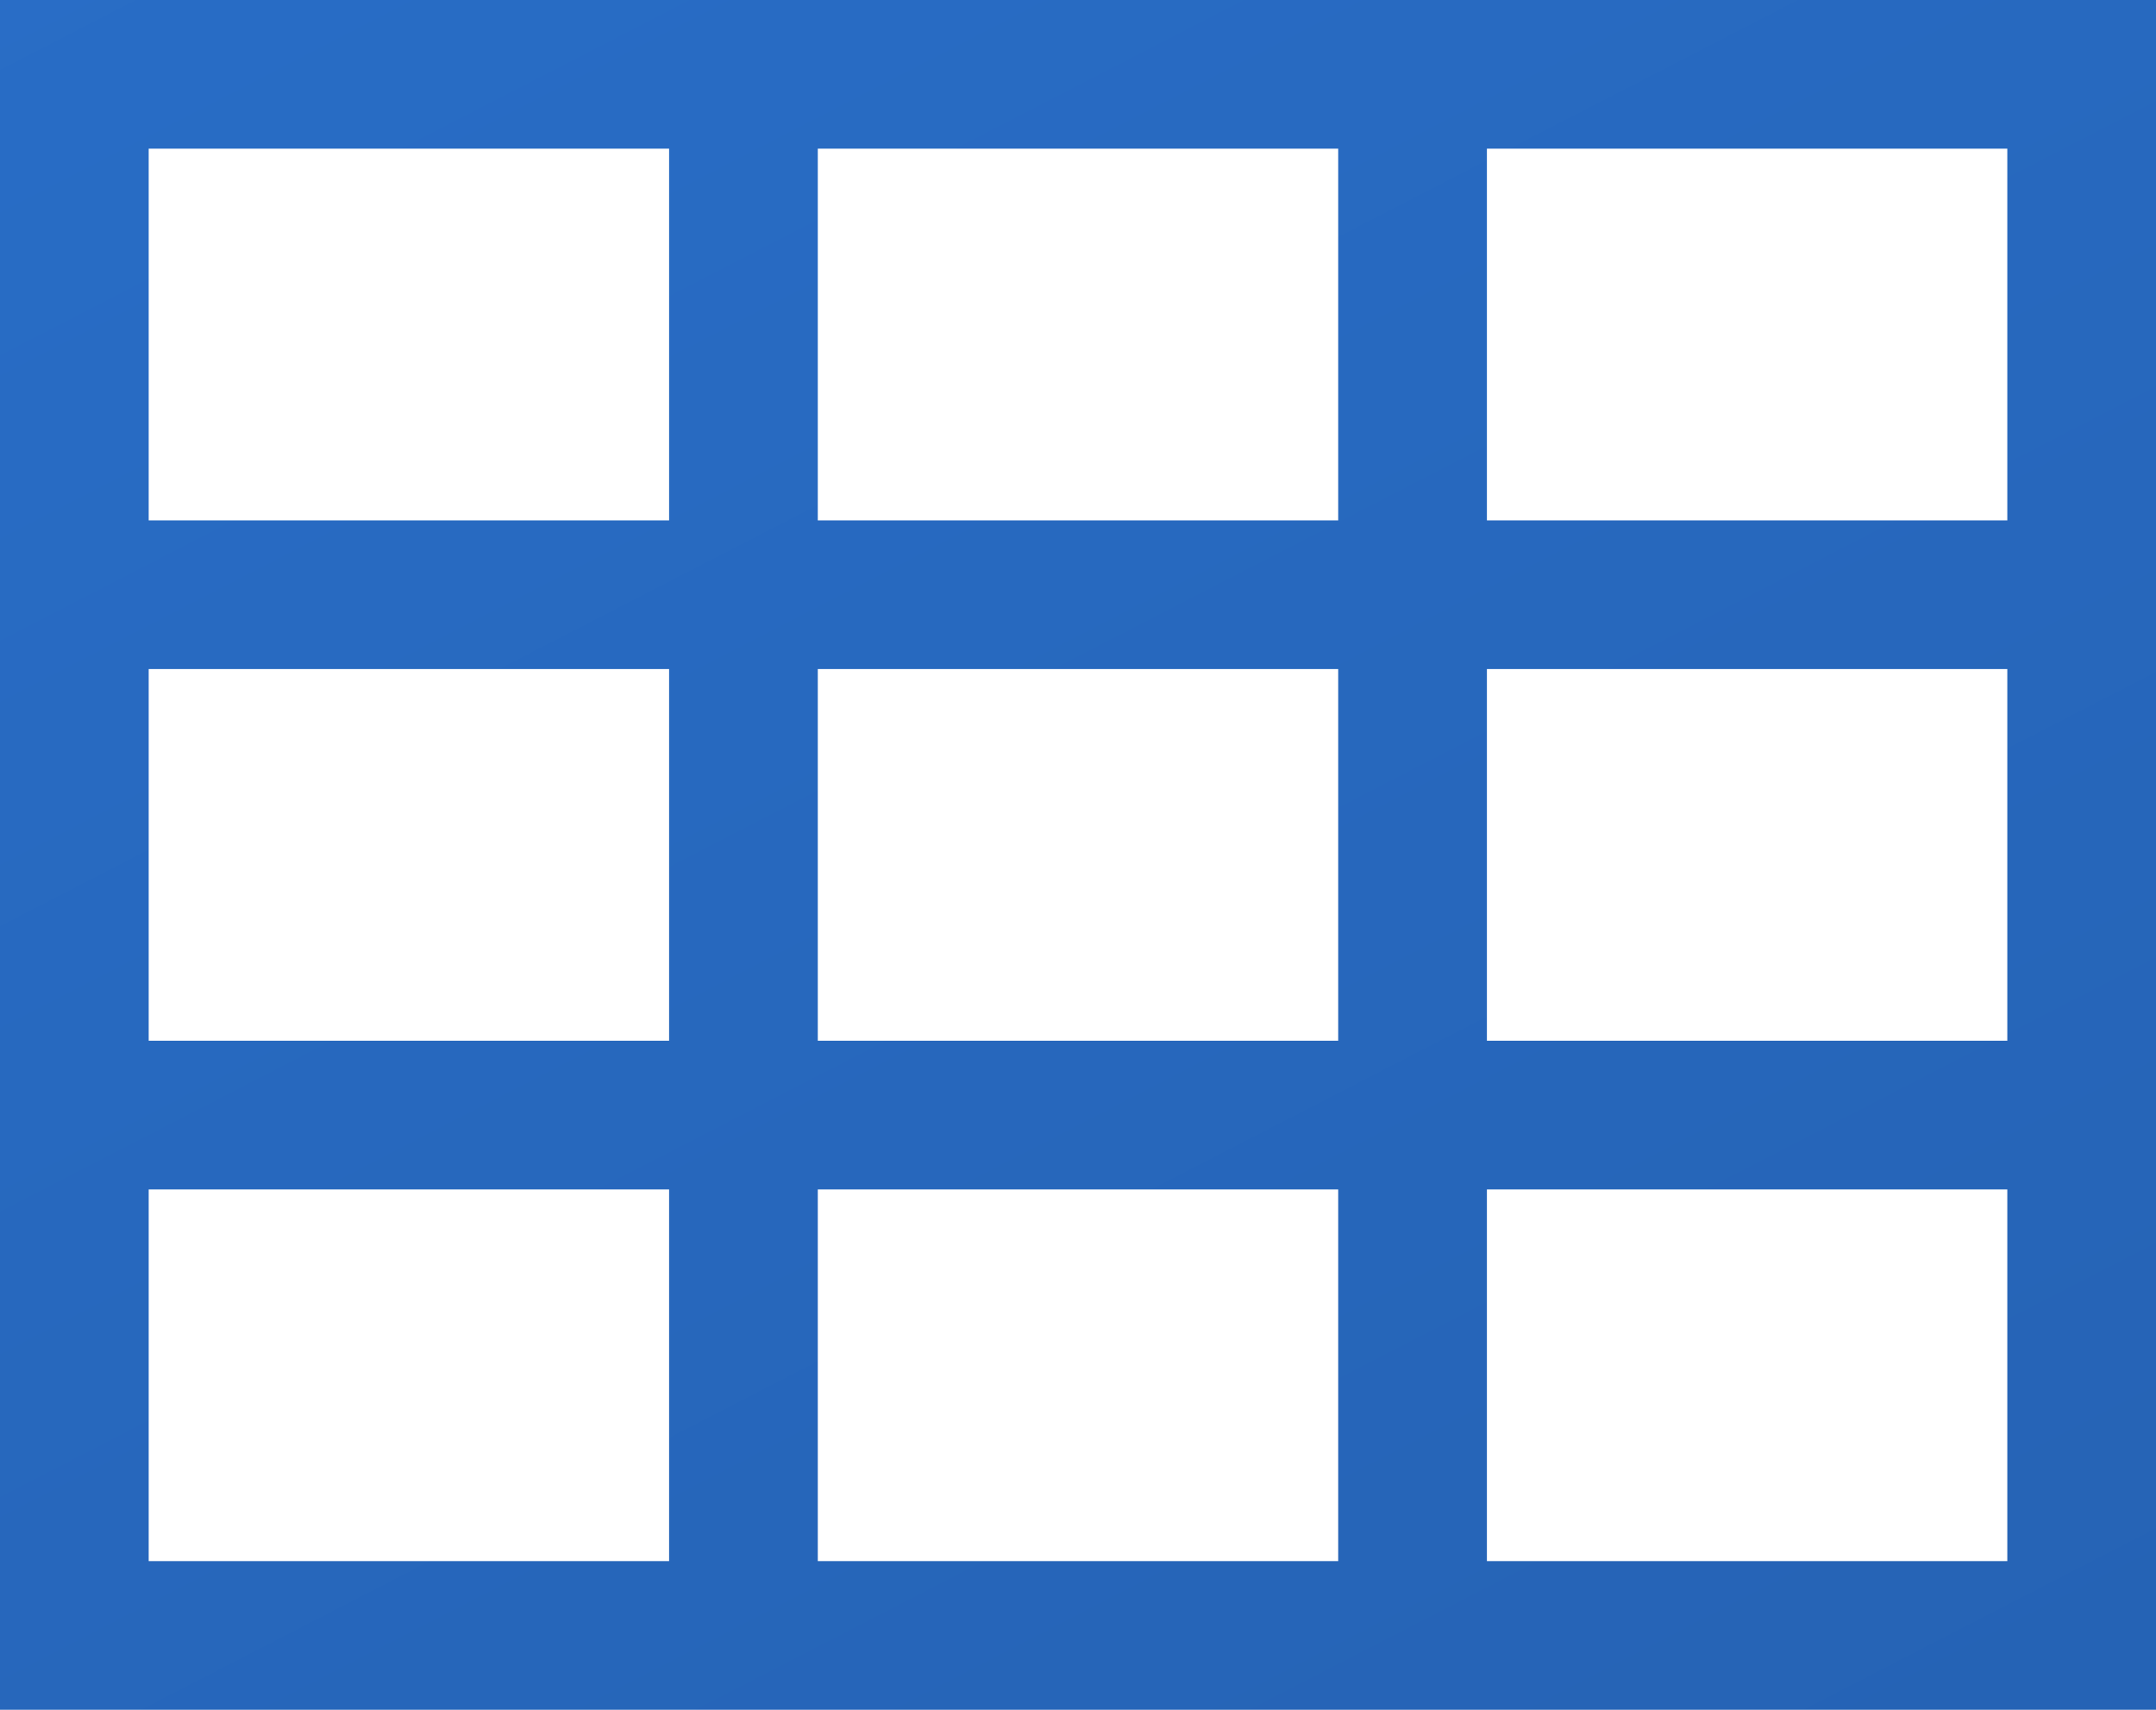 <svg xmlns="http://www.w3.org/2000/svg" xmlns:xlink="http://www.w3.org/1999/xlink" width="29" height="23" viewBox="0 0 29 23"><defs><linearGradient id="a" x2="1" y2="1" gradientUnits="objectBoundingBox"><stop offset="0" stop-color="#296ec8"/><stop offset="1" stop-color="#2562b3"/></linearGradient></defs><g transform="translate(-170 492)"><path d="M-106,79h-20V56h29V79Zm7-2V72h-7v5Zm-16,0h7V72h-7Zm-9,0h7V72h-7Zm25-7V65h-7v5Zm-16,0h7V65h-7Zm-9,0h7V65h-7Zm25-7V58h-7v5Zm-16,0h7V58h-7Zm-9,0h7V58h-7Z" transform="translate(296 -548)" fill="url(#a)"/></g></svg>